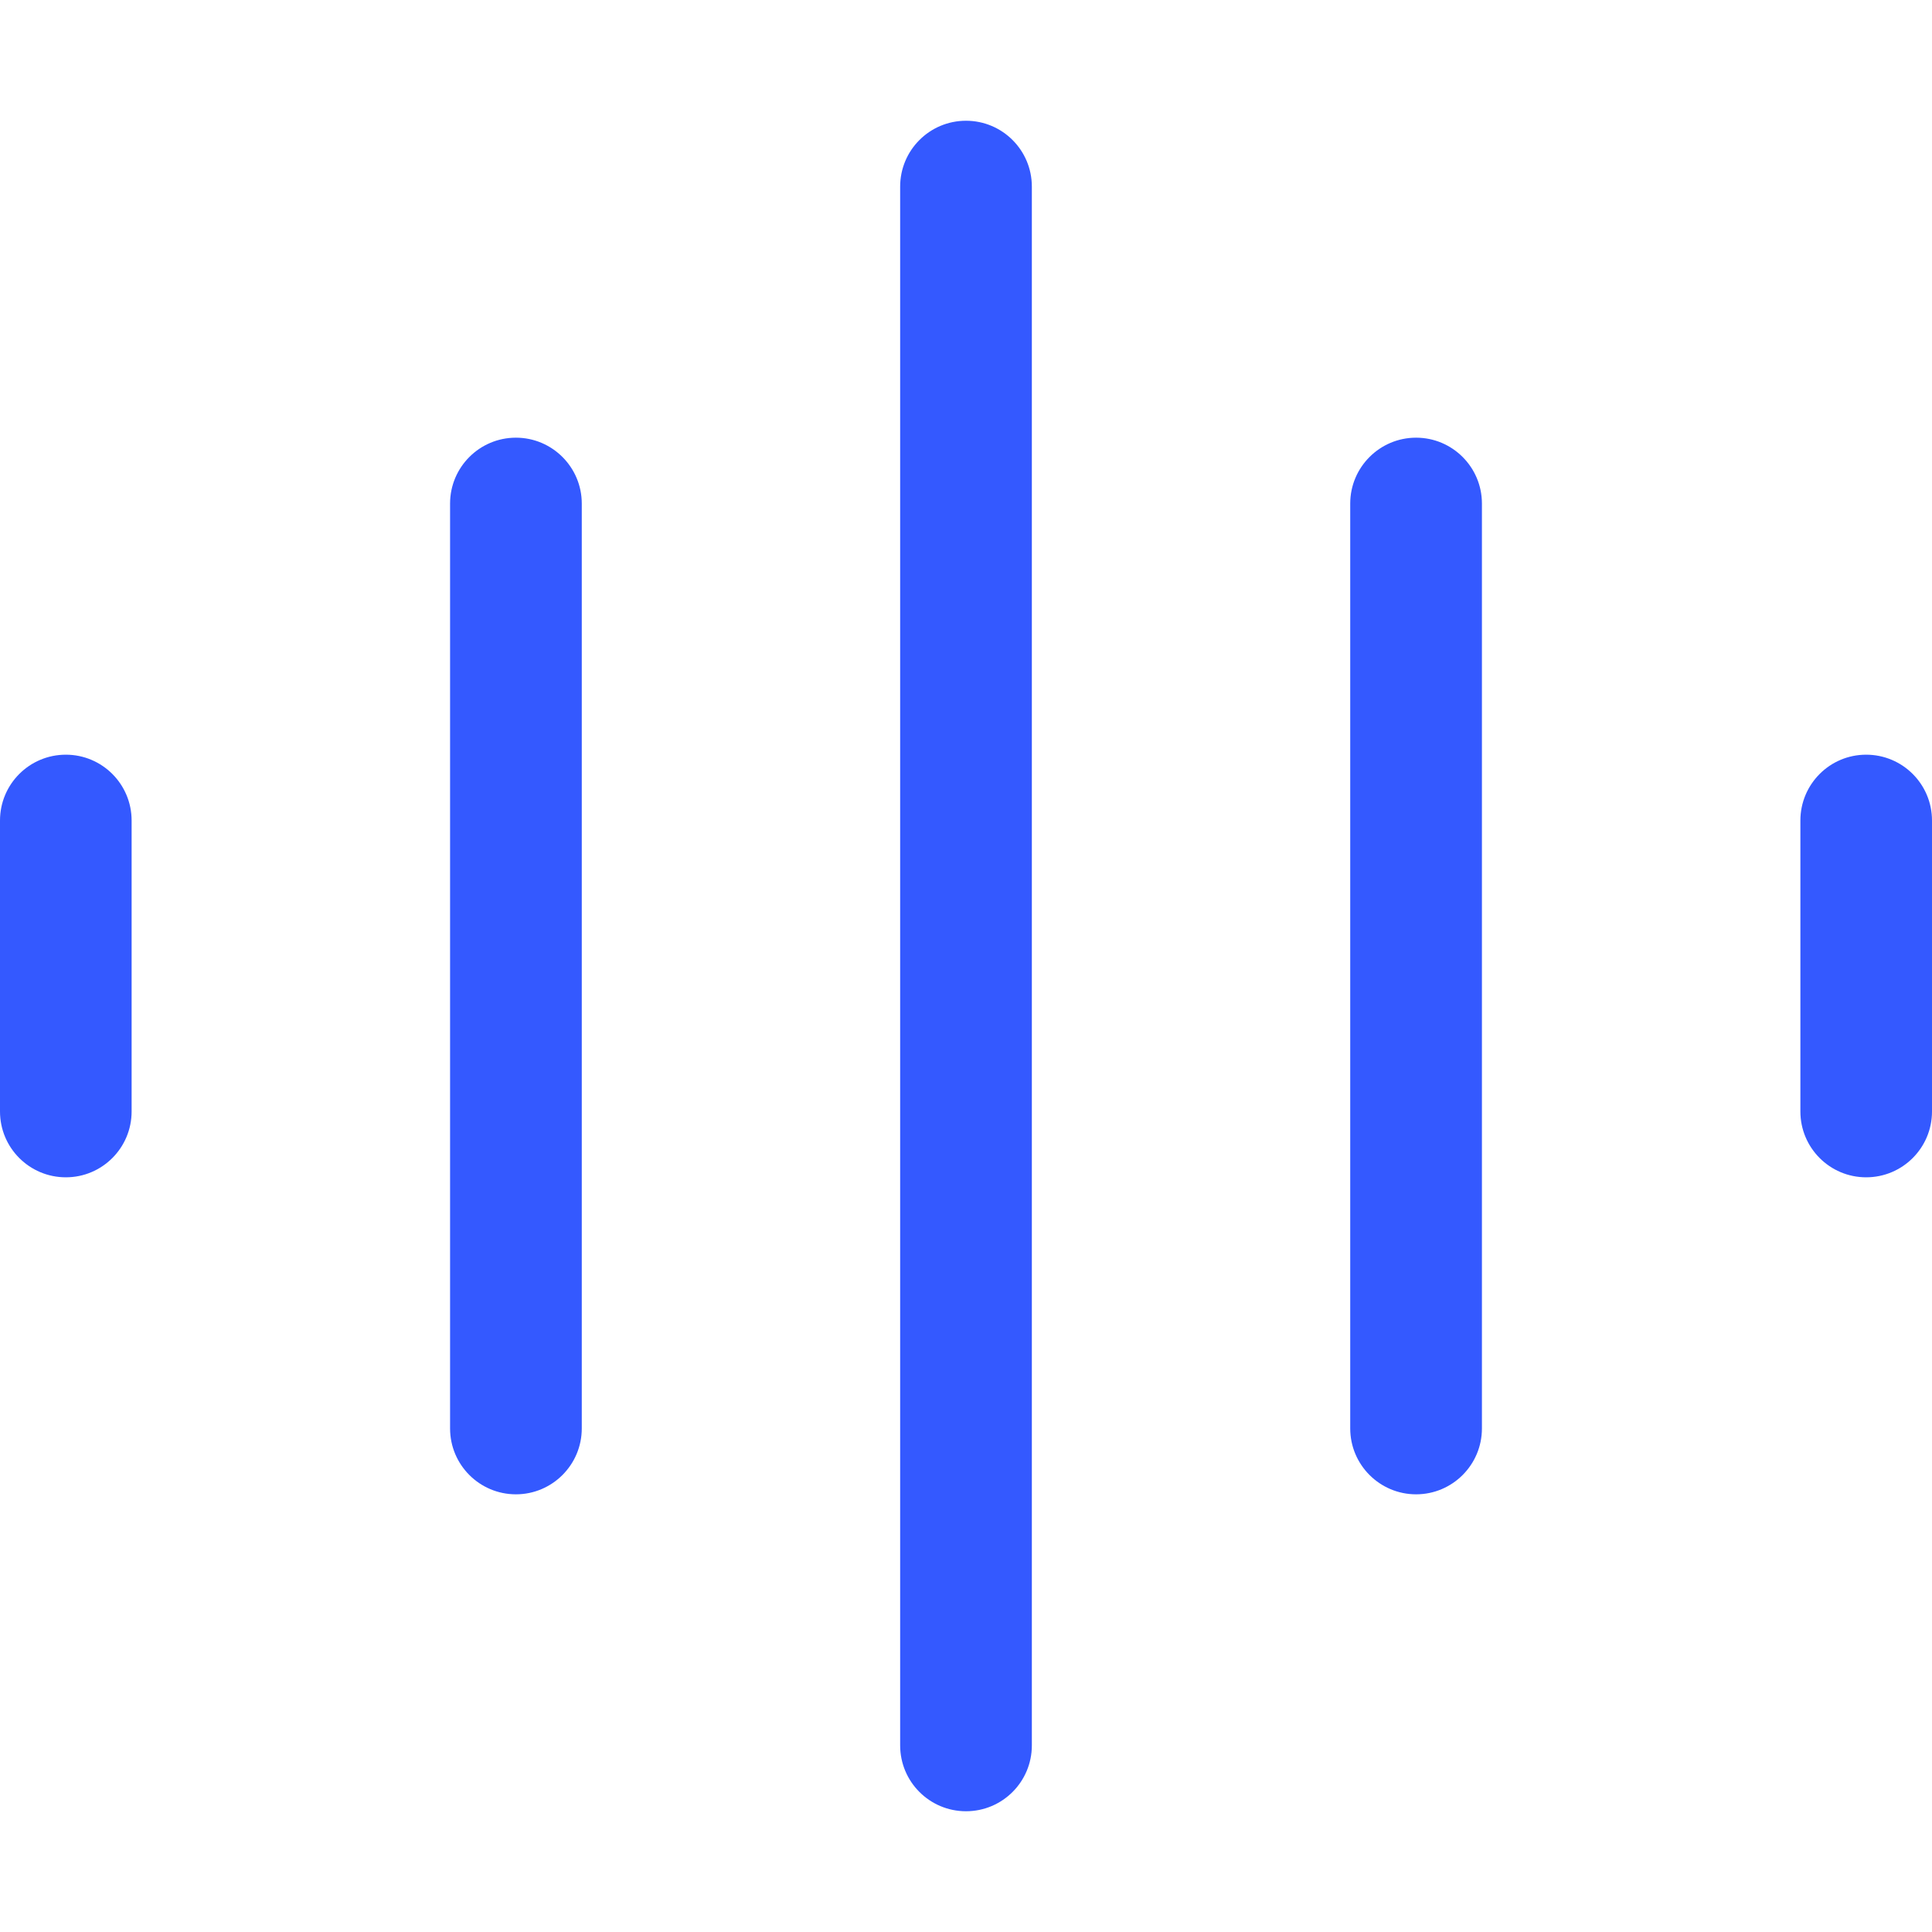 <svg xmlns="http://www.w3.org/2000/svg" xmlns:xlink="http://www.w3.org/1999/xlink" width="24px" height="24px" viewBox="0 0 24 24"><title>icon_AI_Audio</title><g id="icon" stroke="none" stroke-width="1" fill="none" fill-rule="evenodd"><g id="cases&#x56FE;&#x6807;" transform="translate(-356, -185)" fill="#3459FF" fill-rule="nonzero"><g id="AI_Audio" transform="translate(356, 185)"><rect id="&#x77E9;&#x5F62;" opacity="0" x="0" y="0" width="24" height="24"></rect><path d="M17.591,18.563 C17.14,18.563 16.773,18.196 16.773,17.745 L16.773,6.255 C16.773,5.804 17.14,5.437 17.591,5.437 C18.043,5.437 18.409,5.804 18.409,6.255 L18.409,17.745 C18.409,18.196 18.043,18.563 17.591,18.563 Z M7.227,6.255 L7.227,17.745 C7.227,18.196 6.86,18.563 6.409,18.563 C5.957,18.563 5.591,18.196 5.591,17.745 L5.591,6.255 C5.591,5.804 5.957,5.437 6.409,5.437 C6.86,5.437 7.227,5.804 7.227,6.255 Z M1.635,10.193 L1.635,13.807 C1.635,14.259 1.269,14.625 0.818,14.625 C0.366,14.625 -5.57184429e-17,14.259 -1.11022302e-16,13.807 L0,10.193 C-5.53038595e-17,9.741 0.366,9.375 0.818,9.375 C1.269,9.375 1.635,9.741 1.635,10.193 Z M24,10.193 L24,13.807 C24,14.259 23.634,14.625 23.182,14.625 C22.731,14.625 22.365,14.259 22.365,13.807 L22.365,10.193 C22.365,9.741 22.731,9.375 23.182,9.375 C23.634,9.375 24,9.741 24,10.193 Z M12.818,2.318 L12.818,21.682 C12.818,22.134 12.452,22.5 12,22.5 C11.548,22.5 11.182,22.134 11.182,21.682 L11.182,2.318 C11.182,1.866 11.548,1.5 12,1.5 C12.452,1.5 12.818,1.866 12.818,2.318 Z" id="&#x5F62;&#x72B6;"></path></g></g></g></svg>